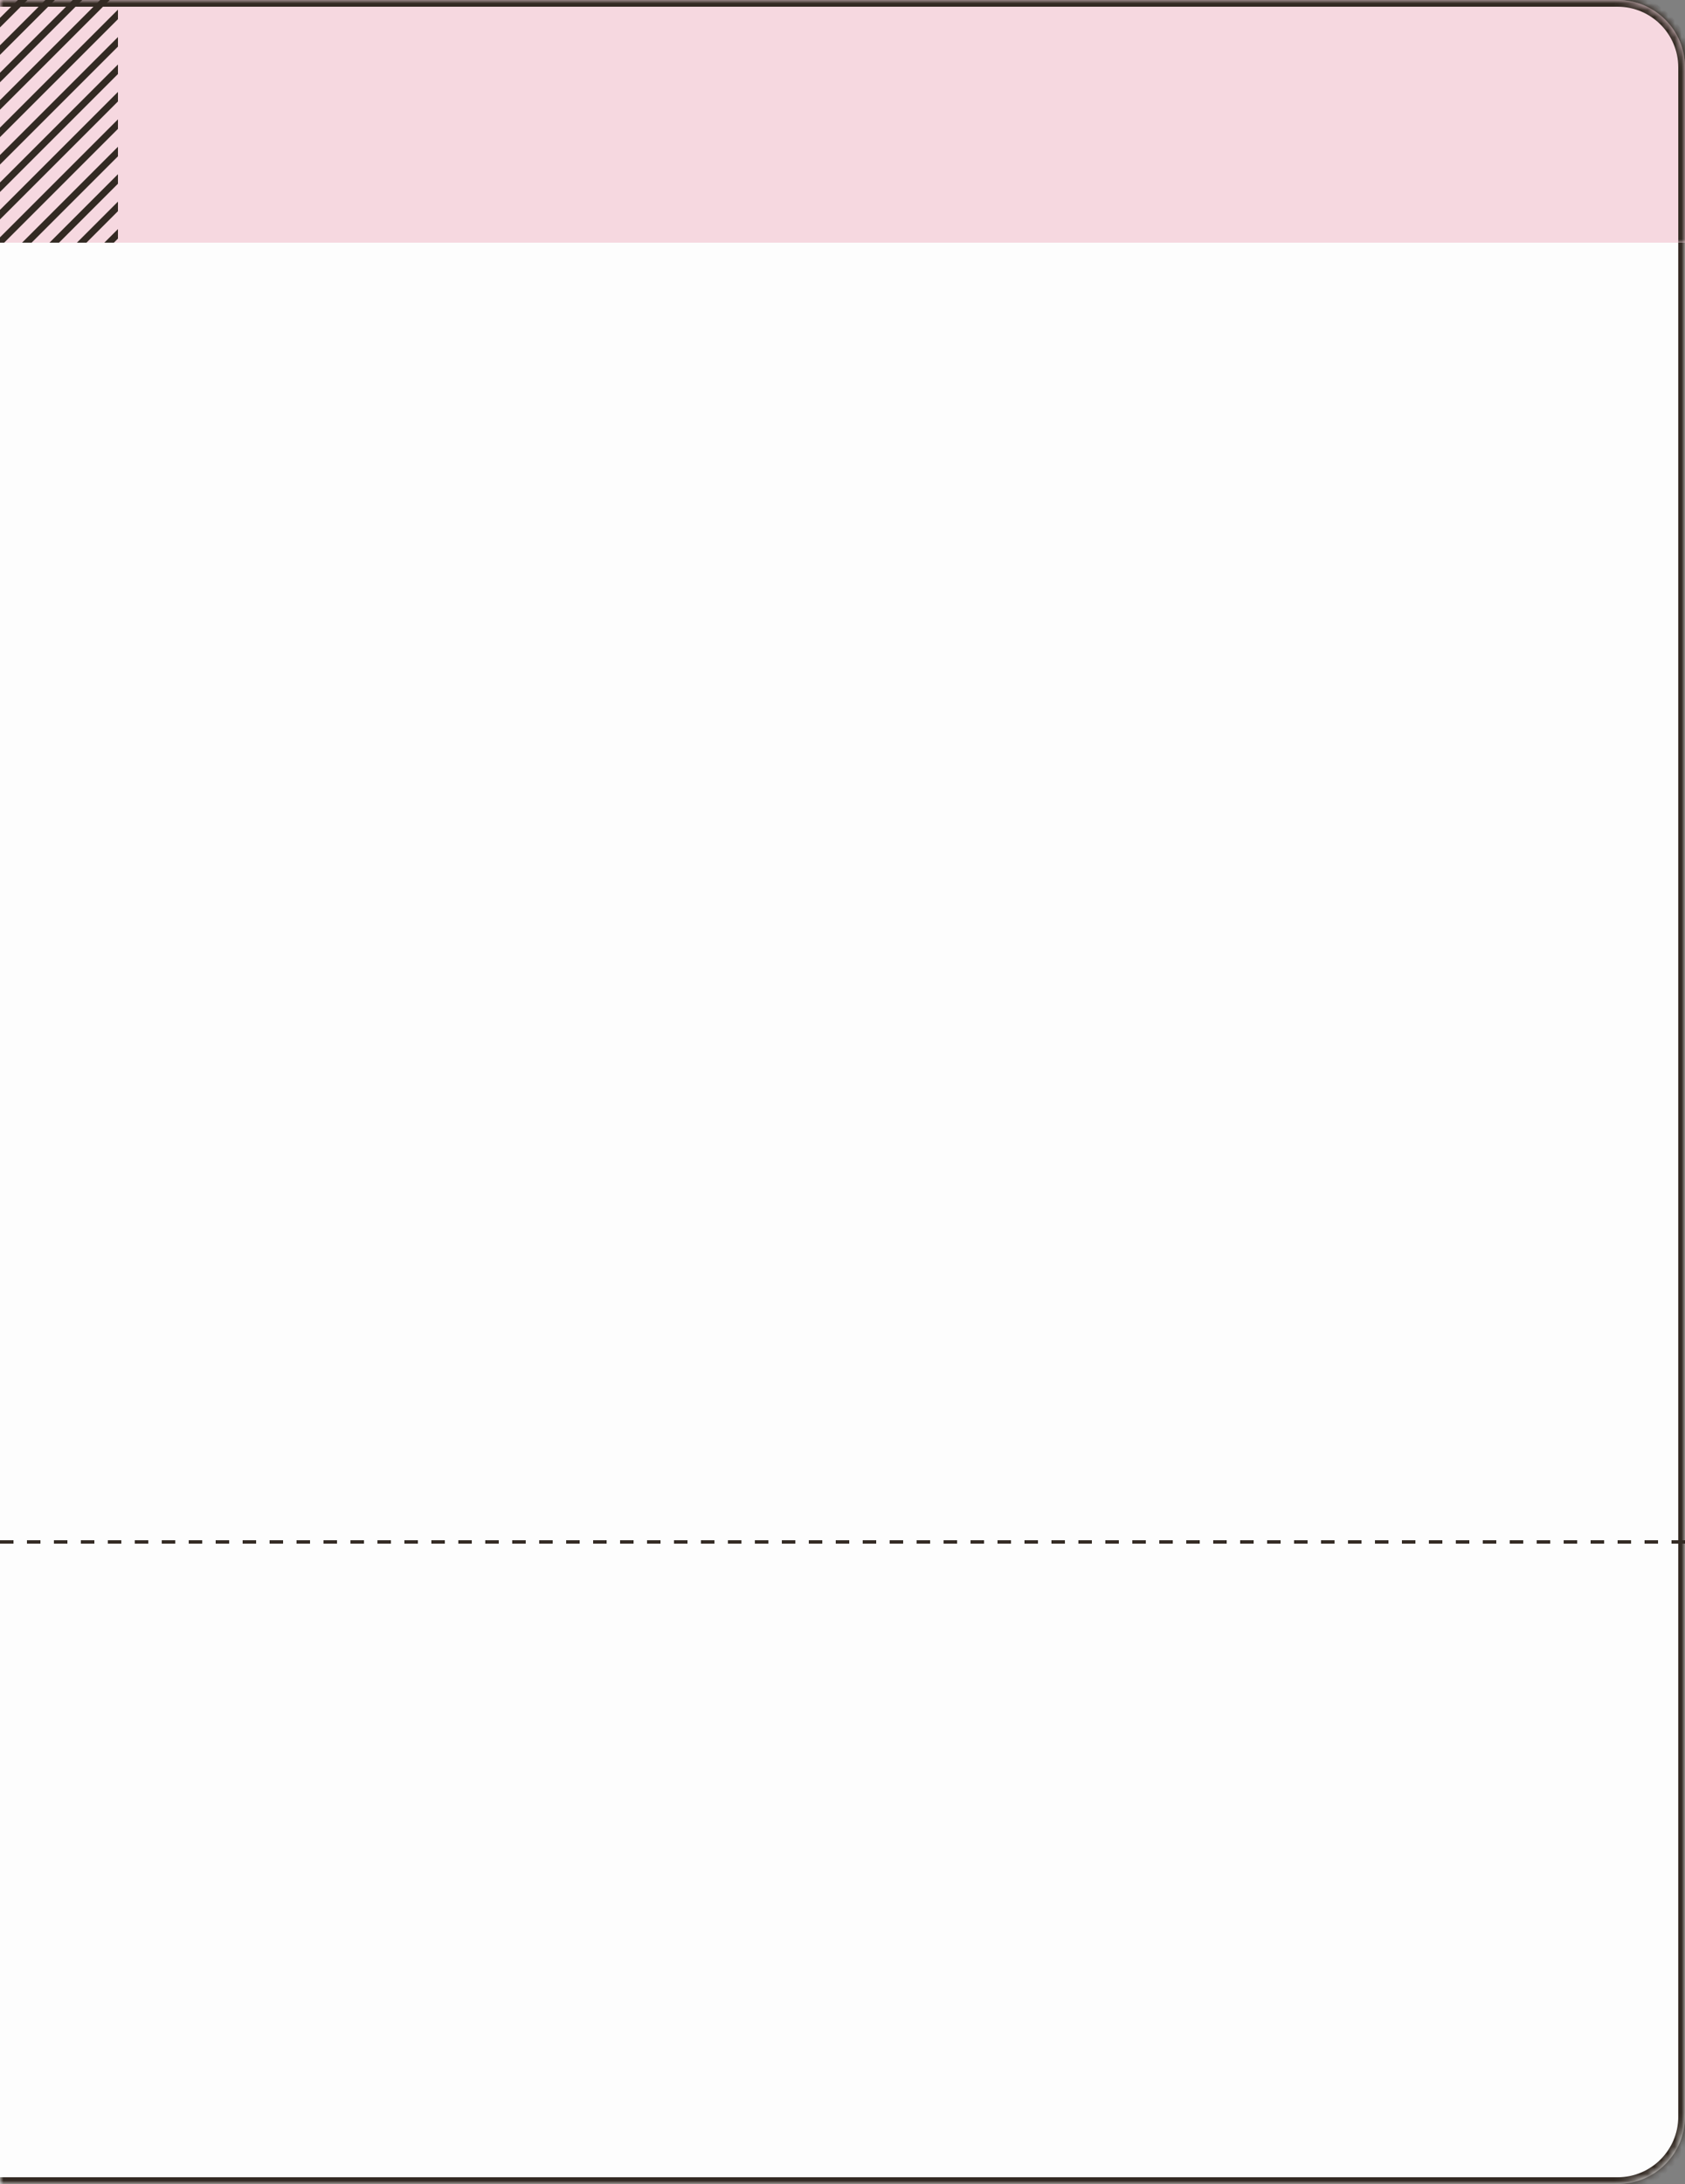 <?xml version="1.0" encoding="UTF-8"?> <svg xmlns="http://www.w3.org/2000/svg" width="250" height="324" viewBox="0 0 250 324" fill="none"><rect x="0" y="0" width="250" height="324" fill="#808080" stroke="none"/><mask id="path-1-inside-1_474_1953" fill="white"><path d="M0 0H240C245.523 0 250 4.477 250 10V314C250 319.523 245.523 324 240 324H0V0Z"></path></mask><path d="M0 0H240C245.523 0 250 4.477 250 10V314C250 319.523 245.523 324 240 324H0V0Z" fill="#FDFDFD"></path><path d="M0 -1H240C246.075 -1 251 3.925 251 10H249C249 5.029 244.971 1 240 1H0V-1ZM251 314C251 320.075 246.075 325 240 325H0V323H240C244.971 323 249 318.971 249 314H251ZM0 324V0V324ZM240 -1C246.075 -1 251 3.925 251 10V314C251 320.075 246.075 325 240 325V323C244.971 323 249 318.971 249 314V10C249 5.029 244.971 1 240 1V-1Z" fill="#332A23" mask="url(#path-1-inside-1_474_1953)"></path><mask id="path-3-inside-2_474_1953" fill="white"><path d="M0 0H240C245.523 0 250 4.477 250 10V36H0V0Z"></path></mask><path d="M0 0H240C245.523 0 250 4.477 250 10V36H0V0Z" fill="#F6D8E0"></path><path d="M0 -1H240C246.075 -1 251 3.925 251 10H249C249 5.029 244.971 1 240 1H0V-1ZM250 36H0H250ZM0 36V0V36ZM240 -1C246.075 -1 251 3.925 251 10V36H249V10C249 5.029 244.971 1 240 1V-1Z" fill="#332A23" mask="url(#path-3-inside-2_474_1953)"></path><g clip-path="url(#clip0_474_1953)"><line x1="-0.354" y1="3.715" x2="33.715" y2="-30.354" stroke="#332A23"></line><line x1="-0.354" y1="7.784" x2="33.715" y2="-26.285" stroke="#332A23"></line><line x1="-0.354" y1="11.853" x2="33.715" y2="-22.216" stroke="#332A23"></line><line x1="-0.354" y1="15.922" x2="33.715" y2="-18.147" stroke="#332A23"></line><line x1="-0.354" y1="19.991" x2="33.715" y2="-14.078" stroke="#332A23"></line><line x1="-0.354" y1="24.06" x2="33.715" y2="-10.009" stroke="#332A23"></line><line x1="-0.354" y1="28.129" x2="33.715" y2="-5.94" stroke="#332A23"></line><line x1="-0.354" y1="32.198" x2="33.715" y2="-1.871" stroke="#332A23"></line><line x1="-0.354" y1="36.267" x2="33.715" y2="2.198" stroke="#332A23"></line><line x1="-0.354" y1="40.336" x2="33.715" y2="6.267" stroke="#332A23"></line><line x1="-0.354" y1="44.405" x2="33.715" y2="10.336" stroke="#332A23"></line><line x1="-0.354" y1="48.474" x2="33.715" y2="14.405" stroke="#332A23"></line><line x1="-0.354" y1="52.543" x2="33.715" y2="18.474" stroke="#332A23"></line><line x1="-0.354" y1="56.612" x2="33.715" y2="22.543" stroke="#332A23"></line><line x1="-0.354" y1="60.681" x2="33.715" y2="26.612" stroke="#332A23"></line><line x1="-0.354" y1="64.75" x2="33.715" y2="30.681" stroke="#332A23"></line></g><line x1="2.18557e-08" y1="228.75" x2="250" y2="228.75" stroke="#332A23" stroke-width="0.5" stroke-dasharray="2 2"></line><defs><clipPath id="clip0_474_1953"><rect width="17.5" height="36" fill="white"></rect></clipPath></defs></svg> 